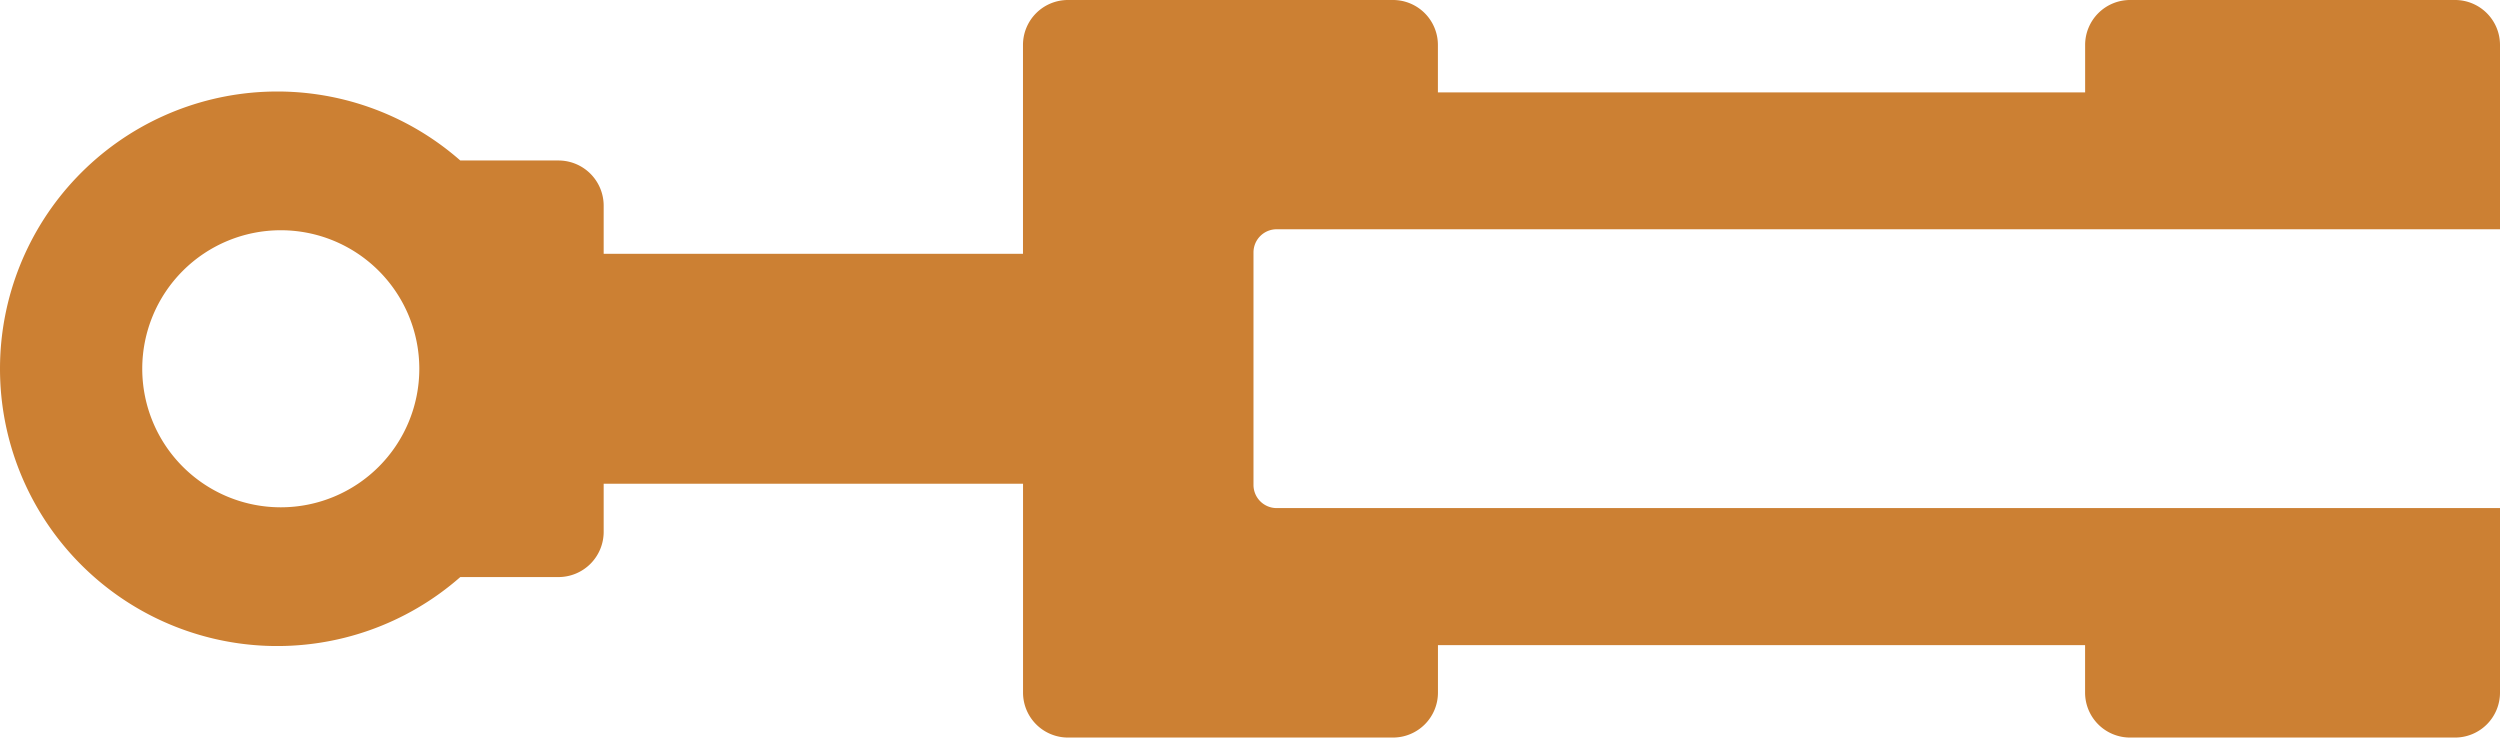 <svg xmlns="http://www.w3.org/2000/svg" width="48.383" height="14.275" viewBox="0 0 48.383 14.275">
  <path id="bullet_point" data-name="bullet point" d="M428.764,8.03a.87.87,0,0,0,.87-.87V.87a.87.87,0,0,0-.87-.87h-3.571V23.676a.448.448,0,0,1-.448.448h-4.5a.448.448,0,0,1-.448-.448V0H416.23a.87.87,0,0,0-.87.87V7.159a.87.87,0,0,0,.87.87h.918V20.555h-.918a.87.87,0,0,0-.87.871v6.289a.87.87,0,0,0,.87.87h4.042V36.7h-.931a.875.875,0,0,0-.875.875v1.9a5.366,5.366,0,1,0,8.062,0v-1.9a.875.875,0,0,0-.875-.875h-.931V28.584h4.042a.87.87,0,0,0,.87-.87V21.425a.87.87,0,0,0-.87-.871h-.918V8.03Zm-6.267,37.6a2.681,2.681,0,1,1,2.681-2.681,2.681,2.681,0,0,1-2.681,2.681" transform="translate(48.383 -415.36) rotate(90)" fill="#cc8033"/>
</svg>
